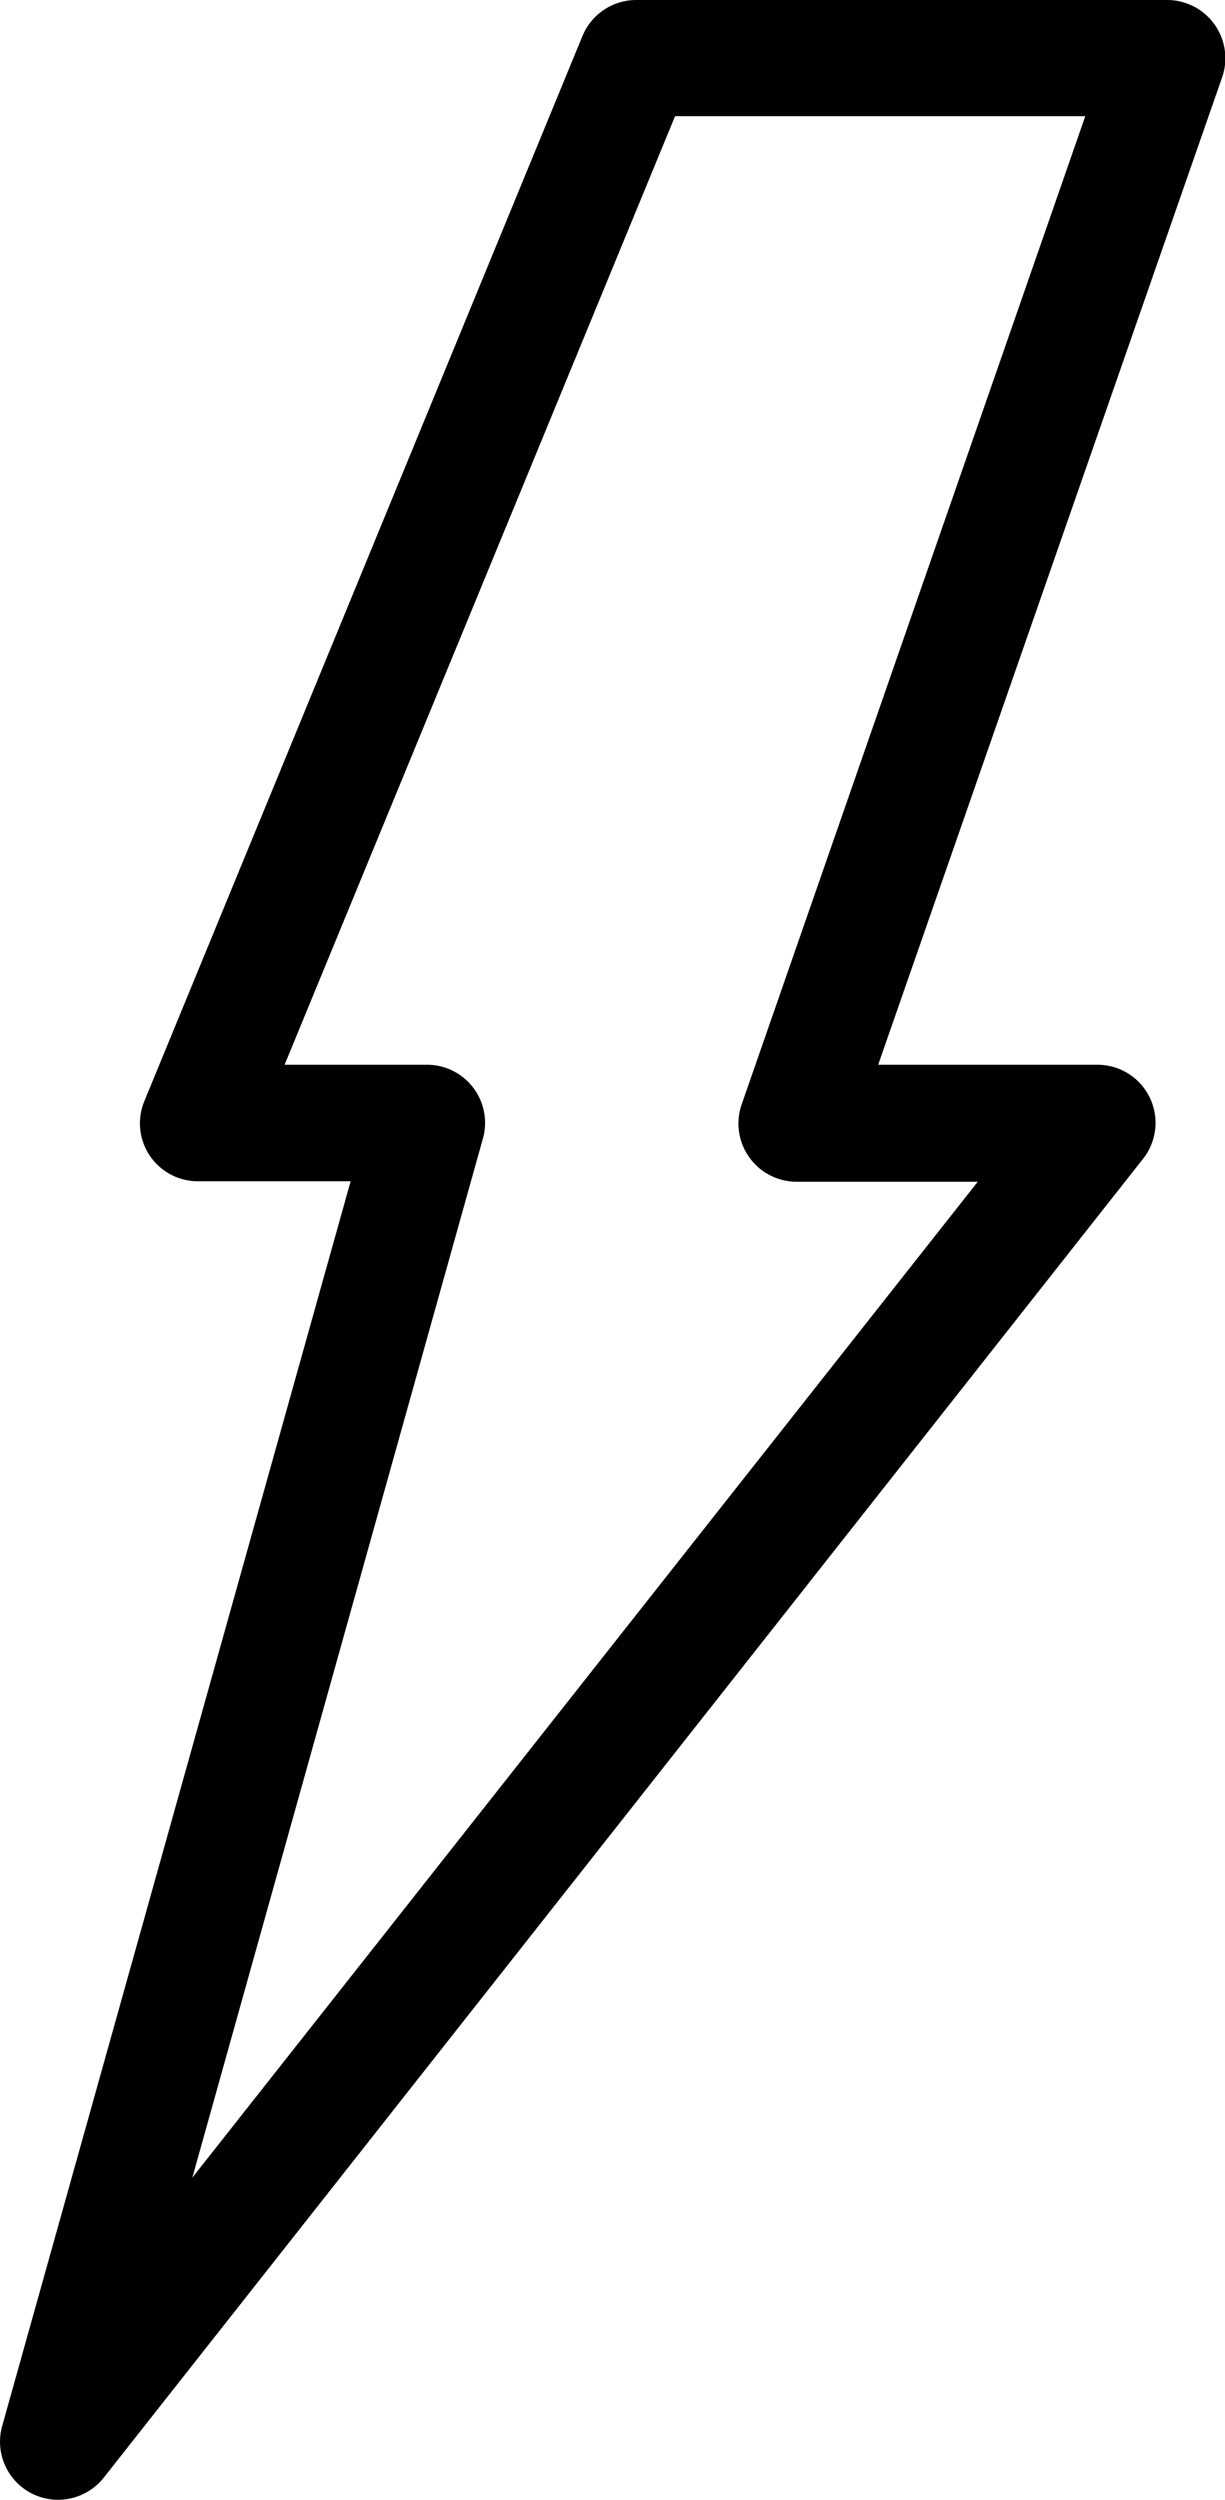 <svg xmlns="http://www.w3.org/2000/svg" viewBox="0 0 73.82 150.61"><g id="Capa_2" data-name="Capa 2"><g id="Capa_1-2" data-name="Capa 1"><path d="M3.5,150.61a3.5,3.5,0,0,1-3.37-4.44l21-75h-9.2a3.49,3.49,0,0,1-3.23-4.83L35.1,2.17A3.51,3.51,0,0,1,38.34,0h32a3.51,3.51,0,0,1,3.31,4.65L52.92,64.15H66.13a3.5,3.5,0,0,1,2.75,5.67L6.25,149.28A3.52,3.52,0,0,1,3.5,150.61ZM17.15,64.15h8.58A3.5,3.5,0,0,1,29.1,68.6L11.59,131.2l47.33-60H48a3.51,3.51,0,0,1-3.31-4.65L65.4,7H40.68Z"/></g></g></svg>